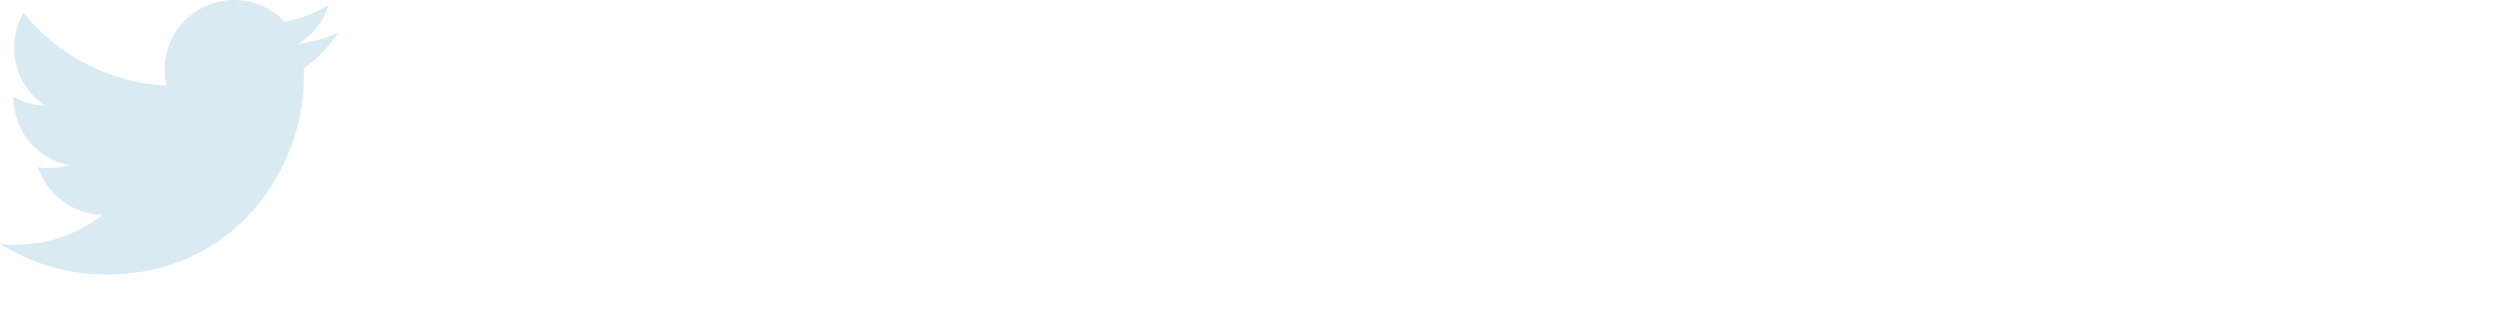 <svg id="banner_twitter_rejetshop.svg" xmlns="http://www.w3.org/2000/svg" width="251.312" height="33" viewBox="0 0 251.312 33"><defs><filter id="filter" x="408" y="15702.3" width="34" height="27.6" filterUnits="userSpaceOnUse"><feFlood result="flood" flood-color="#595959"/><feComposite result="composite" operator="in" in2="SourceGraphic"/><feBlend result="blend" in2="SourceGraphic"/></filter></defs><path id="シェイプ_865" data-name="シェイプ 865" d="M438.518 15709.2c.021.3.021.6.021.9 0 9.2-7.016 19.8-19.846 19.8a20.179 20.179 0 01-10.692-3.1 9.232 9.232 0 001.66.1 14.284 14.284 0 008.663-3 7.055 7.055 0 01-6.516-4.8 6.729 6.729 0 003.149-.2 6.906 6.906 0 01-5.595-6.8v-.1a5.977 5.977 0 003.165.9 6.954 6.954 0 01-2.158-9.3 19.729 19.729 0 0014.375 7.3 6.989 6.989 0 0111.886-6.4 14.107 14.107 0 004.429-1.7 7.24 7.24 0 01-3.066 3.9 13.936 13.936 0 004.006-1.1 14.381 14.381 0 01-3.481 3.6z" transform="translate(-408 -15702.3)" fill-rule="evenodd" fill="#daeaf2" filter="url(#filter)"/><path id="_Rejetshop" data-name="@Rejetshop" d="M482.093 15710.7c-4.064 0-6.656 3.6-6.656 7.3 0 3.6 2.3 5.7 5.184 5.7a4.245 4.245 0 003.392-1.6 1.589 1.589 0 001.823 1.8c2.592 0 8.064-2.8 8.064-9.3 0-5.6-5.184-10-11.231-10a12.251 12.251 0 10.192 24.5c4.863 0 7.359-2.3 9.663-5.2h-1.664c-2.08 2.1-4.255 3.8-8.031 3.8a10.863 10.863 0 01-11.167-11 10.622 10.622 0 0110.911-10.7c5.728 0 10.111 3.8 10.111 9 0 5.1-4.16 7.5-5.472 7.5a.77.77 0 01-.831-.8 4.023 4.023 0 01.1-.6l1.792-10.2h-1.663l-.417 2.1a4.245 4.245 0 00-4.1-2.3zm-.7 11.3c-2.208 0-3.712-1.7-3.712-4.2 0-2.8 1.856-5.4 4.64-5.4 2.047 0 3.136 1.6 3.136 3.5-.004 3.2-1.508 6.1-4.068 6.1zm18.906 6.6h2.3v-10.6h1.312l8.255 10.6h2.848l-8.288-10.6c3.808 0 6.112-1 7.3-3.4a5.4 5.4 0 00.672-2.8 5.765 5.765 0 00-3.776-5.6 18.1 18.1 0 00-5.344-.5H500.3v22.9zm7.007-20.7c3.456 0 4.992 1.6 4.992 3.9a3.943 3.943 0 01-1.376 3c-.992.8-2.528.9-4.512.9h-3.81v-7.8h4.7zm29.241 12.4c-.064-5.6-3.968-9.1-8.8-9.1a8.787 8.787 0 00-8.736 9 8.672 8.672 0 008.864 8.9 8.494 8.494 0 008.1-5.1l-1.824-1c-1.248 2.1-2.943 4.1-6.5 4.1-3.648 0-6.3-2.9-6.4-6.8h15.295zm-15.071-1.9c.992-3.5 3.264-5.1 6.3-5.1a6.27 6.27 0 016.367 5.1h-12.671zm20.378 12.8c0 1.3-.608 2-1.632 2a3.308 3.308 0 01-1.568-.4v2a8.324 8.324 0 002.464.5c1.952 0 2.912-1.4 2.912-4.1v-19.6h-2.18v19.6zm1.056-26.6a1.791 1.791 0 00-1.792 1.8 1.879 1.879 0 001.792 1.9 1.907 1.907 0 001.824-1.9 1.819 1.819 0 00-1.828-1.8zm24 15.7c-.064-5.6-3.968-9.1-8.8-9.1a8.787 8.787 0 00-8.736 9 8.672 8.672 0 008.864 8.9 8.494 8.494 0 008.1-5.1l-1.824-1c-1.248 2.1-2.943 4.1-6.5 4.1-3.648 0-6.3-2.9-6.4-6.8H566.9zm-15.071-1.9c.992-3.5 3.264-5.1 6.3-5.1a6.269 6.269 0 016.367 5.1h-12.673zm21.677-6.8H570.5v2h3.008v15h2.175v-15h3.488v-2h-3.488v-6.3h-2.173v6.3zm8.928 15.1a6.6 6.6 0 005.023 2.4 5.007 5.007 0 005.12-5c0-3.1-2.176-4-6.08-6.2a3.014 3.014 0 01-1.311-2.3 2.424 2.424 0 012.559-2.3 5.117 5.117 0 013.424 1.6l1.408-1.4a6.608 6.608 0 00-4.7-2.3 4.448 4.448 0 00-4.671 4.5c0 3 1.984 3.9 5.887 6.1a2.717 2.717 0 011.408 2.4 2.989 2.989 0 01-3.136 2.8 4.9 4.9 0 01-3.552-1.9zm15.615 1.9h2.176v-7.1c0-2.7.224-4.4 1.472-6a5.457 5.457 0 014.48-2.3c3.295 0 4.511 2.2 4.511 6.2v9.2h2.176v-9.7c0-5.1-2.592-7.7-6.272-7.7a7.812 7.812 0 00-6.367 3.5v-9.6h-2.176v23.5zm29.058-17.4a8.95 8.95 0 108.863 9 8.854 8.854 0 00-8.869-9zm0 2.1a6.8 6.8 0 016.624 6.9 6.626 6.626 0 11-13.247 0 6.779 6.779 0 016.617-6.9zm16.638-1.7h-2.177v23.2h2.177v-9.1a8.45 8.45 0 006.815 3.4 8.952 8.952 0 00-.064-17.9 7.989 7.989 0 00-6.751 3.6v-3.2zm6.591 1.7a6.759 6.759 0 016.72 6.9 6.841 6.841 0 01-6.72 6.9 6.9 6.9 0 01-.006-13.8z" transform="translate(-408 -15702.3)" fill="#fff" fill-rule="evenodd"/></svg>